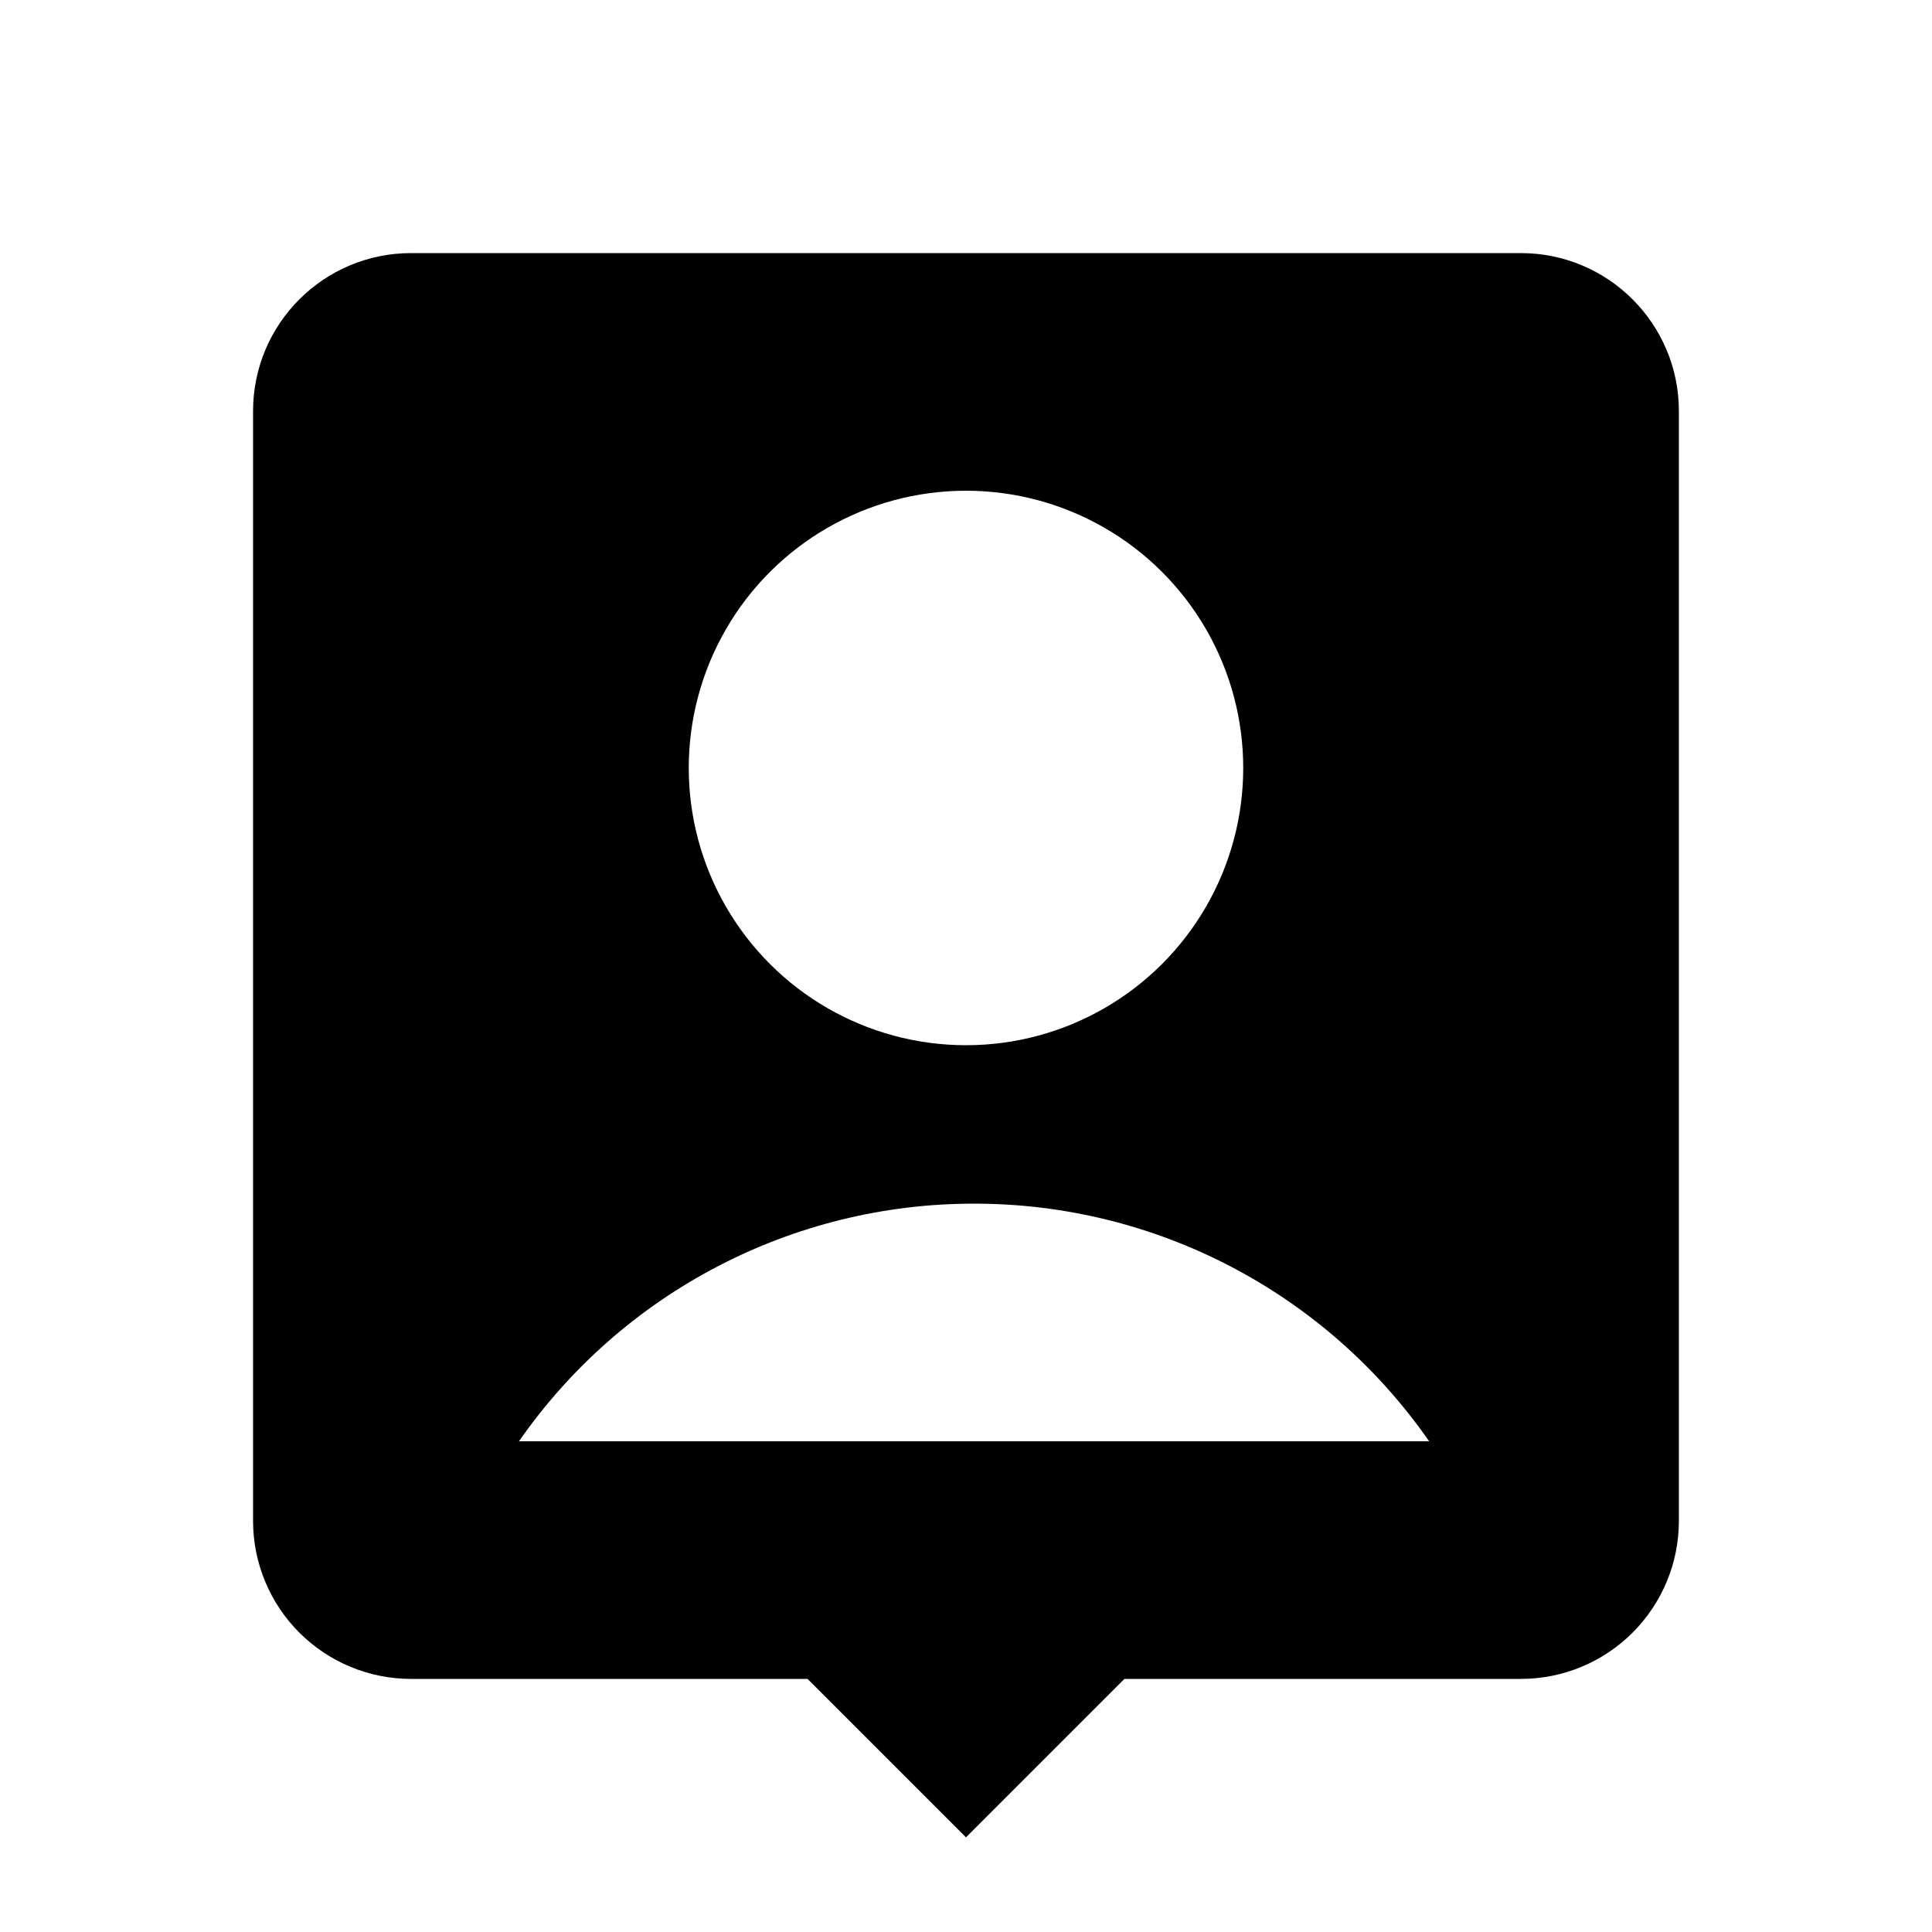 <?xml version="1.0" encoding="UTF-8"?>
<!-- Uploaded to: ICON Repo, www.svgrepo.com, Generator: ICON Repo Mixer Tools -->
<svg fill="#000000" width="800px" height="800px" version="1.1" viewBox="144 144 512 512" xmlns="http://www.w3.org/2000/svg">
 <path d="m441.98 588.93-41.984 41.984-41.984-41.984h-105.07c-11.105 0-21.758-4.41-29.613-12.266-7.856-7.852-12.266-18.504-12.266-29.613v-294.1c0-23.133 18.746-41.879 41.879-41.879h294.1c23.133 0 41.879 18.746 41.879 41.879v294.1c0 11.109-4.41 21.762-12.266 29.613-7.852 7.856-18.504 12.266-29.613 12.266zm-160.44-62.977h241.2-0.004c-27.453-39.48-72.508-63.008-120.6-62.973-48.09-0.035-93.145 23.492-120.6 62.973zm118.46-104.96c26.246 0 50.504-14.004 63.629-36.738 13.121-22.73 13.121-50.738 0-73.473-13.125-22.73-37.383-36.734-63.629-36.734-26.25 0-50.504 14.004-63.629 36.734-13.125 22.734-13.125 50.742 0 73.473 13.125 22.734 37.379 36.738 63.629 36.738z"/>
</svg>